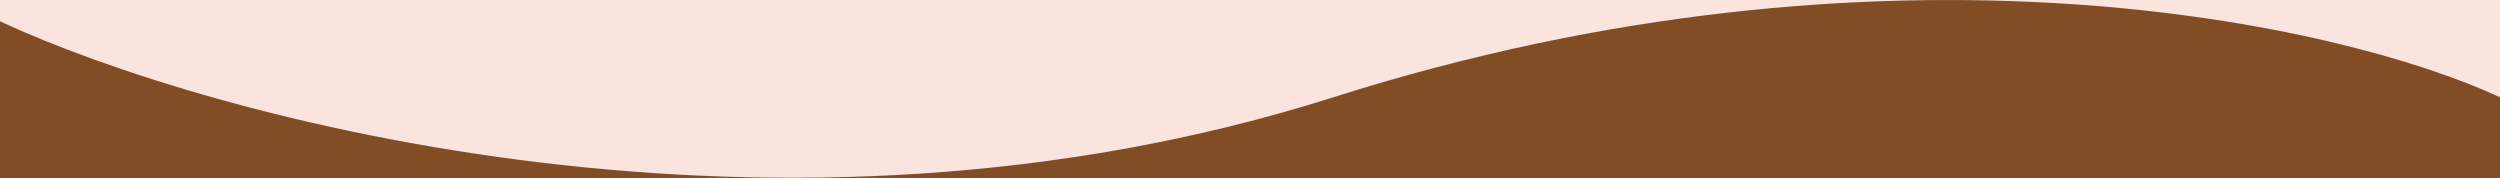 <?xml version="1.0" encoding="utf-8"?>
<!-- Generator: Adobe Illustrator 26.3.1, SVG Export Plug-In . SVG Version: 6.00 Build 0)  -->
<svg version="1.1" id="Layer_1" xmlns="http://www.w3.org/2000/svg" xmlns:xlink="http://www.w3.org/1999/xlink" x="0px" y="0px"
	 viewBox="0 0 1920 137" style="enable-background:new 0 0 1920 137;" xml:space="preserve">
<style type="text/css">
	.st0{fill:#FAE4DD;}
	.st1{fill-rule:evenodd;clip-rule:evenodd;fill:#824d25;}
</style>
<rect class="st0" width="1920" height="137"/>
<path class="st1" d="M1920,137V74.7c-121.3-56.4-470.4-135.2-896,0C598.4,209.9,164,92.2,0,16.4V137H1920z"/>
</svg>
